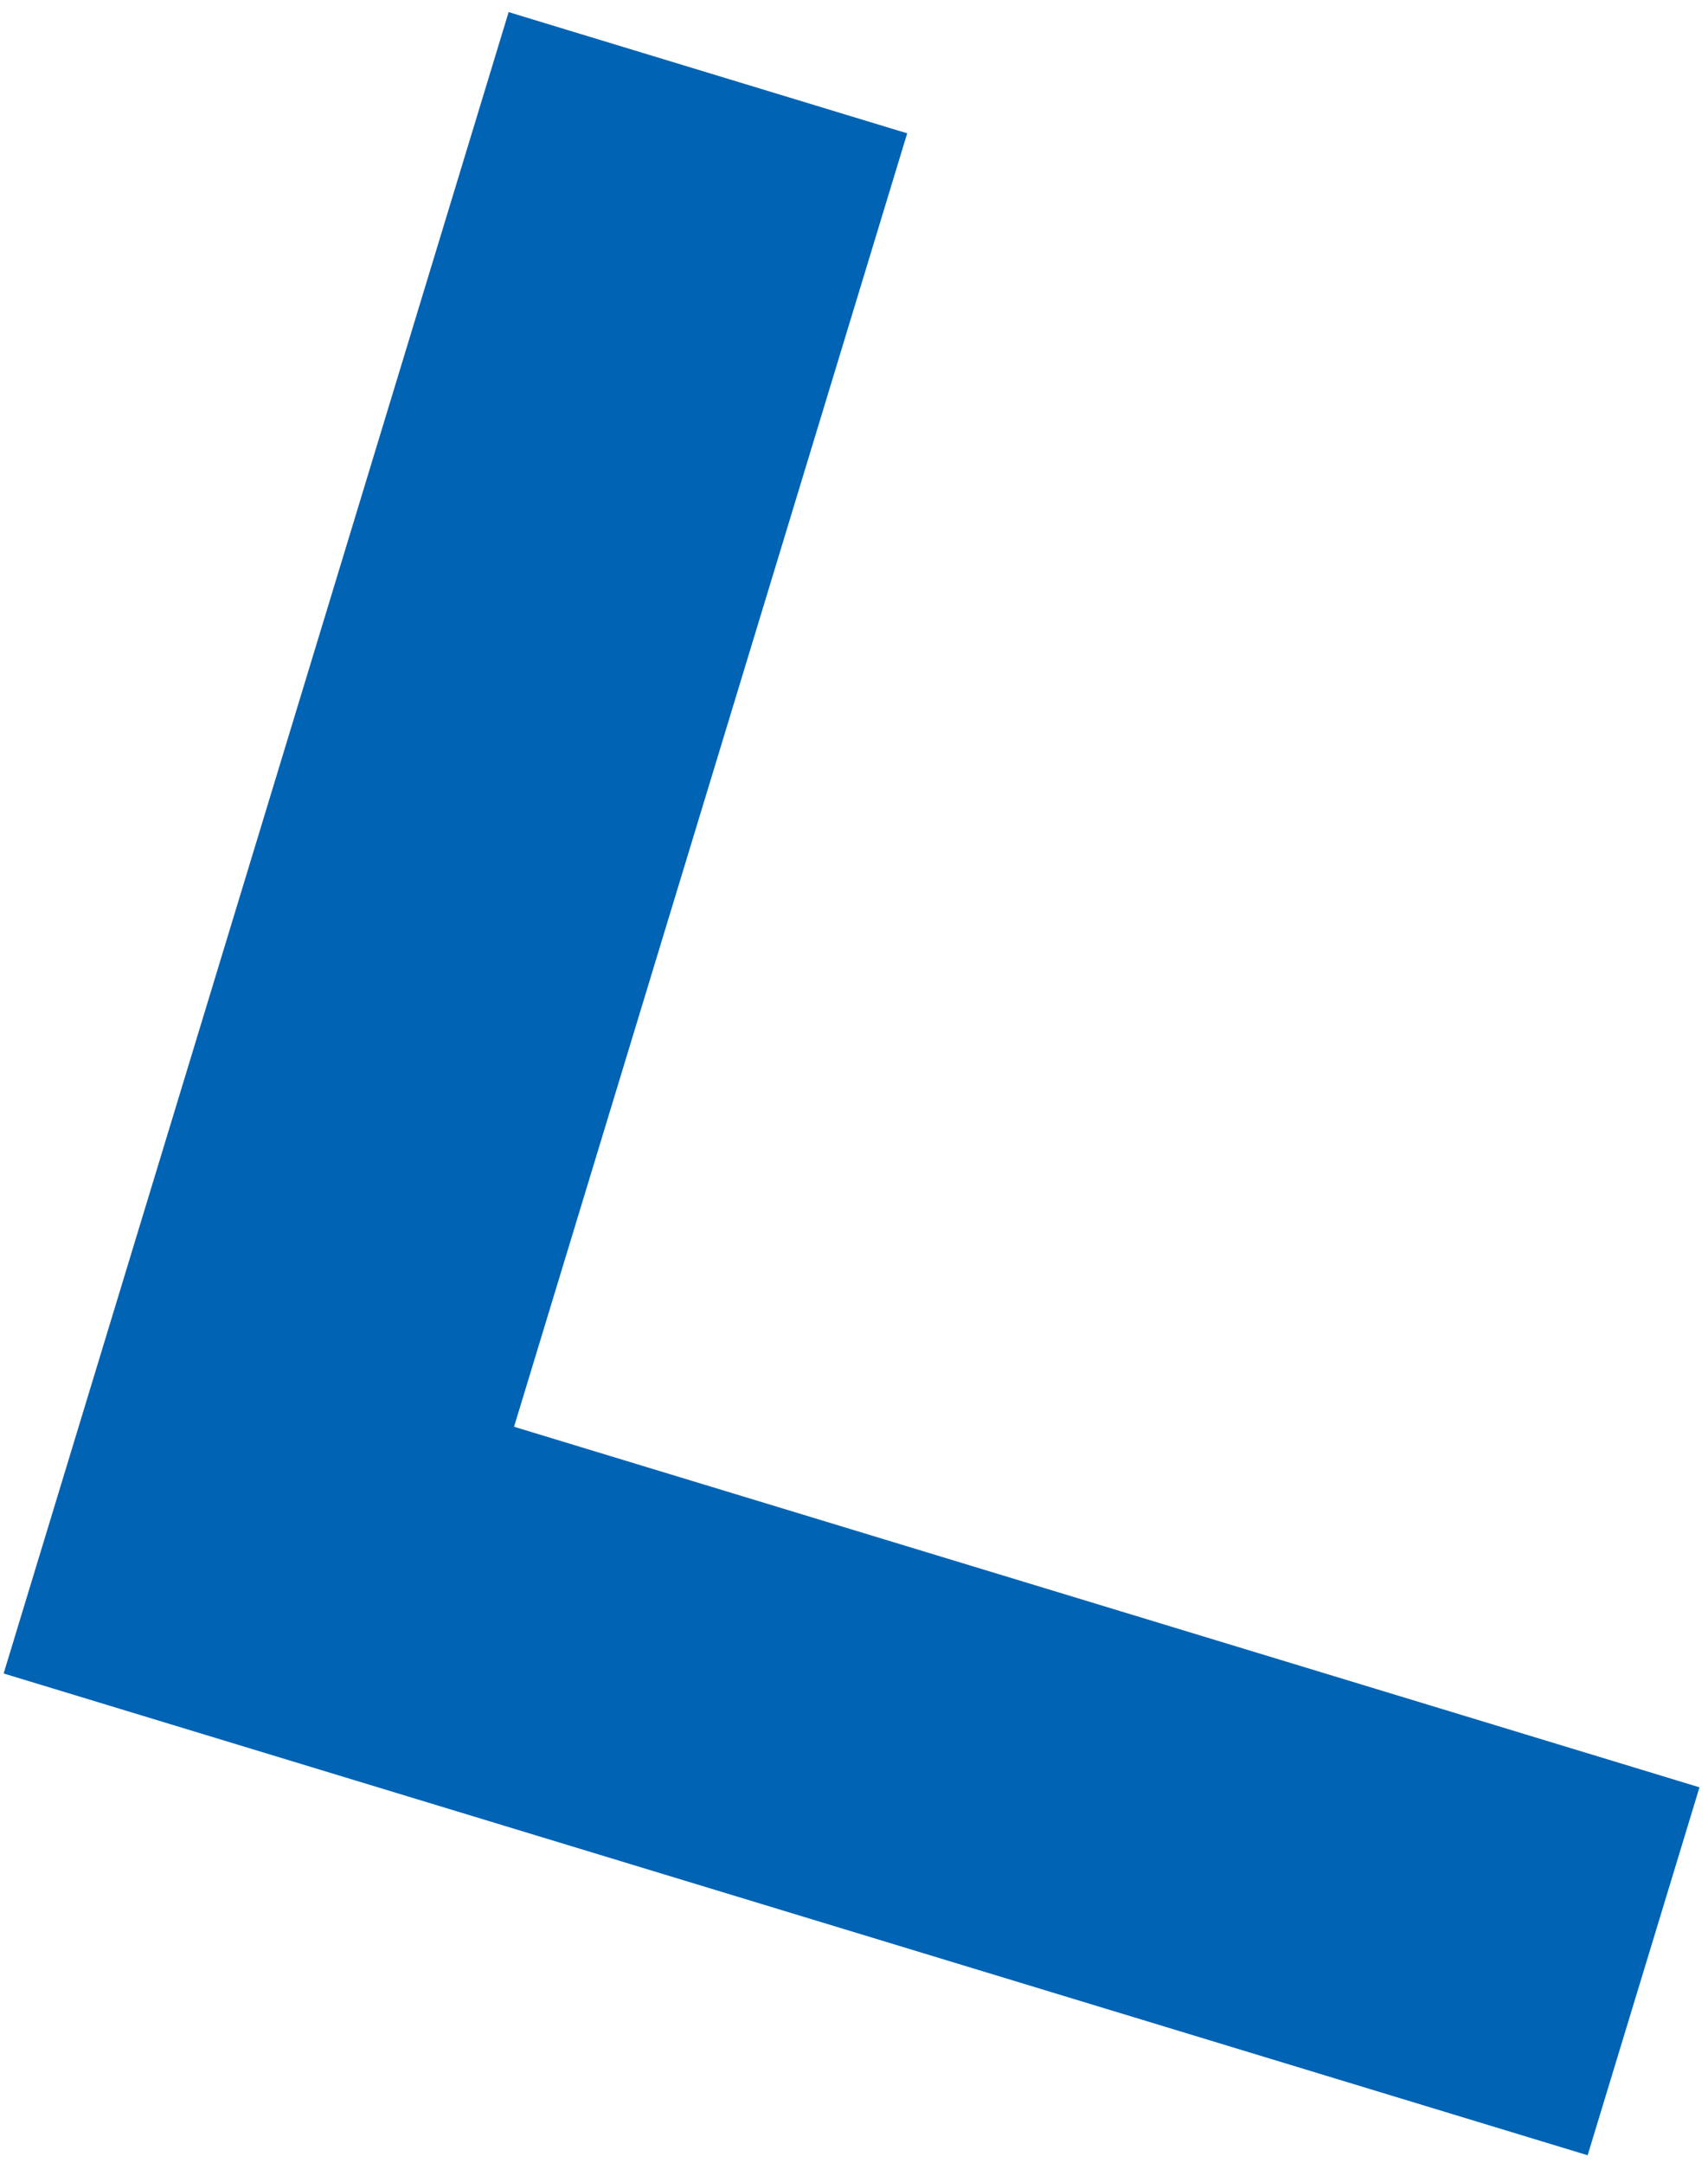 <svg width="139" height="176" viewBox="0 0 139 176" fill="none" xmlns="http://www.w3.org/2000/svg">
<path d="M45.45 4.832L43.058 4.104L42.331 6.496L4.142 132.092L3.415 134.484L5.807 135.211L125.149 171.498L127.541 172.225L128.268 169.833L134.461 149.467L135.188 147.075L132.797 146.347L38.714 117.741L69.983 14.904L70.71 12.512L68.318 11.785L45.45 4.832Z" fill="#0163B4" stroke="#0163B4" stroke-width="5"/>
</svg>

